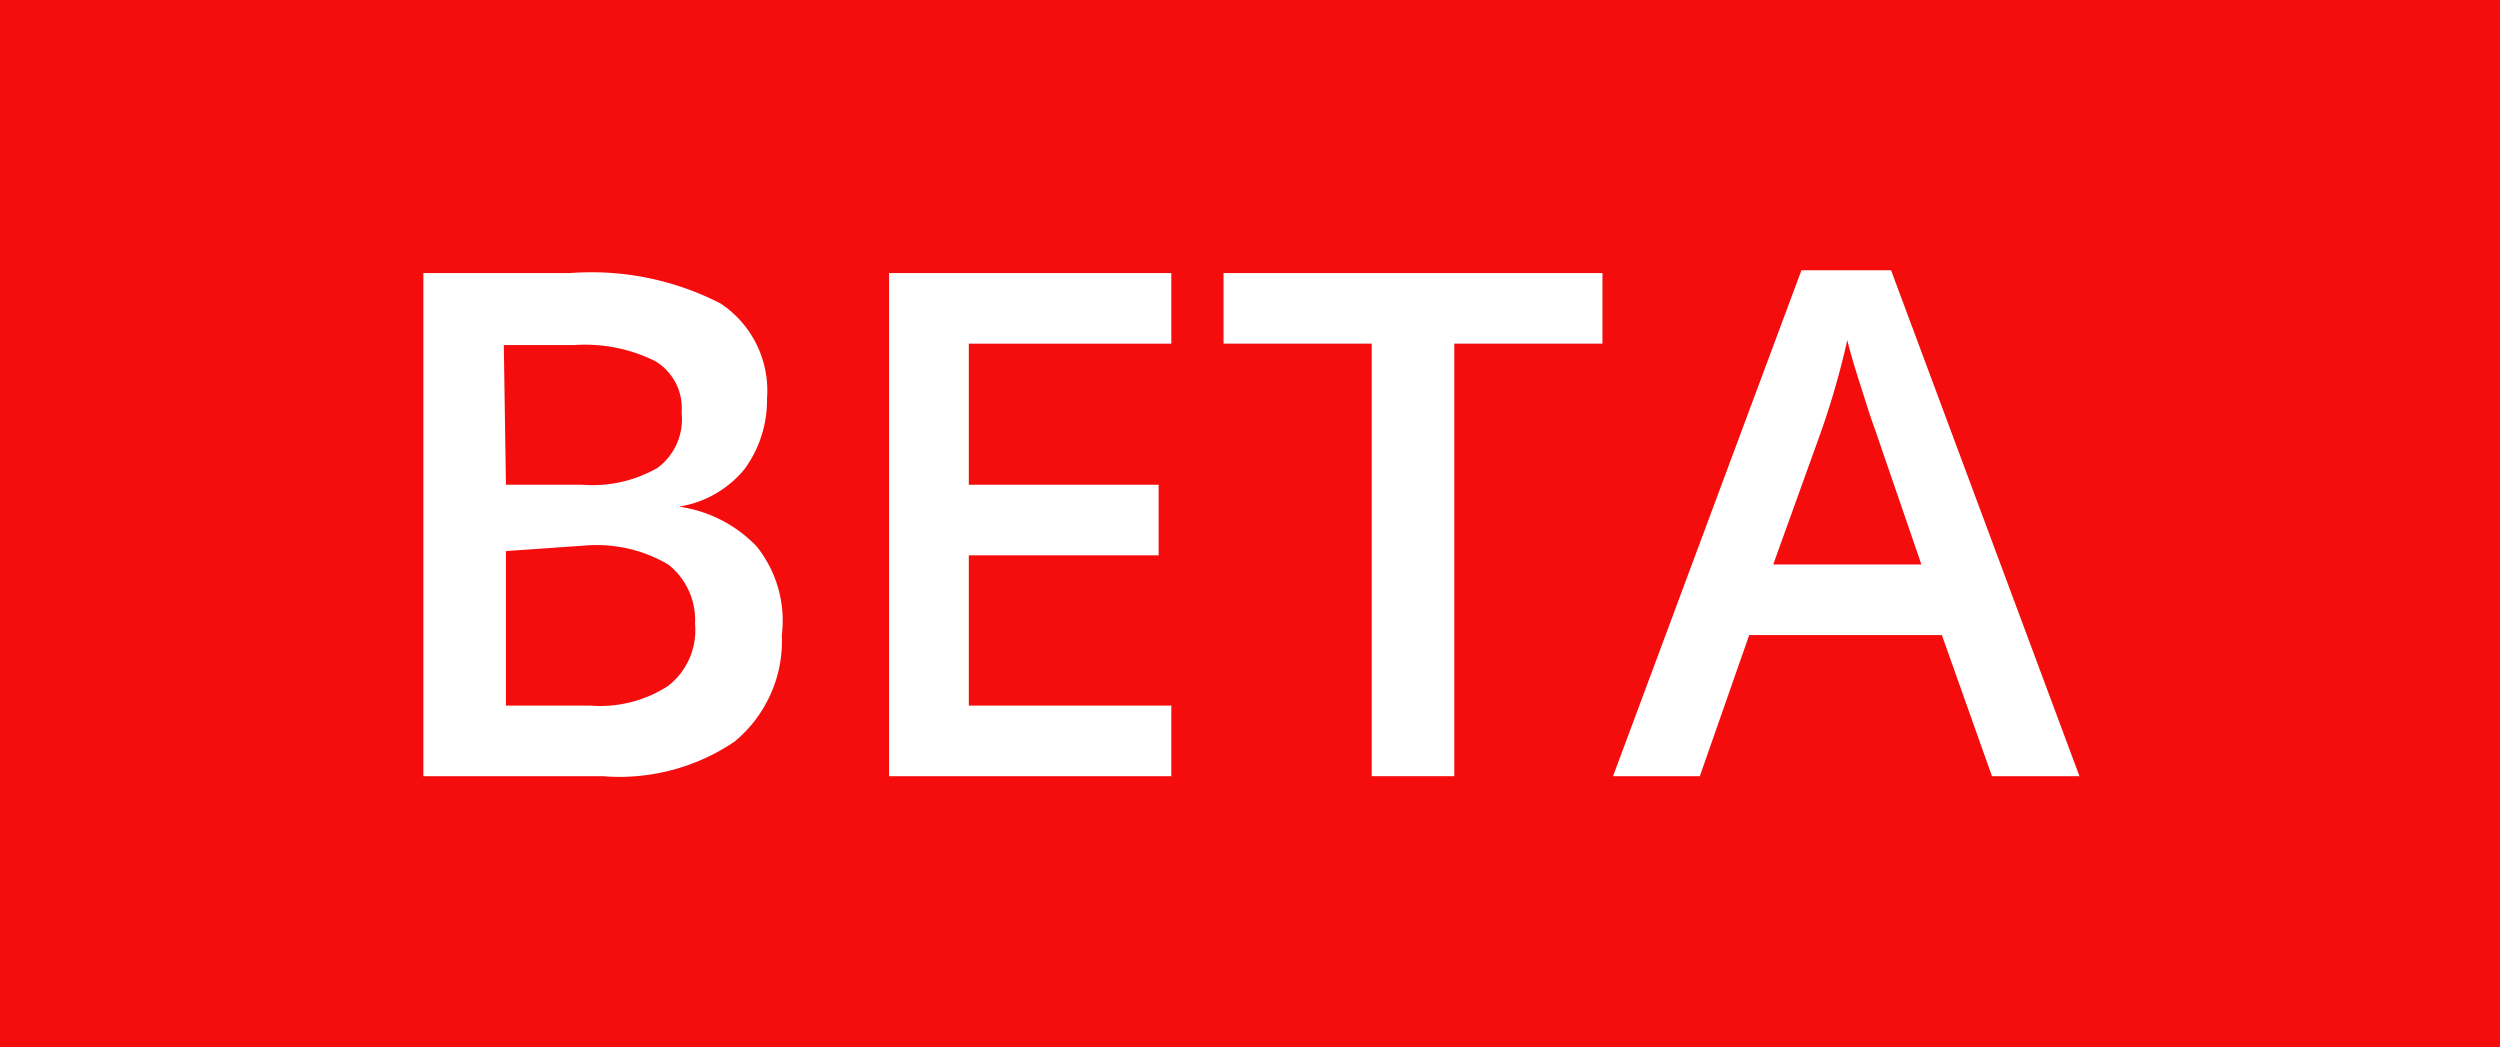 <svg xmlns="http://www.w3.org/2000/svg" viewBox="0 0 35.43 14.84"><defs><style>.cls-1{fill:#f50c0c;}.cls-2{fill:#fff;}</style></defs><g id="Layer_2" data-name="Layer 2"><g id="Page"><rect class="cls-1" width="35.43" height="14.84"/><path class="cls-2" d="M6,3.87H8.08a4,4,0,0,1,2.13.43,1.48,1.48,0,0,1,.66,1.35,1.65,1.65,0,0,1-.32,1,1.5,1.5,0,0,1-.93.53v0a1.89,1.89,0,0,1,1.1.56A1.68,1.68,0,0,1,11.08,9a1.85,1.85,0,0,1-.67,1.51A2.91,2.91,0,0,1,8.54,11H6Zm1.17,3H8.25a1.86,1.86,0,0,0,1.07-.24.86.86,0,0,0,.34-.78.78.78,0,0,0-.37-.73,2.23,2.23,0,0,0-1.15-.23h-1Zm0,.94V10H8.37a1.77,1.77,0,0,0,1.1-.28,1,1,0,0,0,.38-.88A1,1,0,0,0,9.47,8a2,2,0,0,0-1.16-.27Z"/><path class="cls-2" d="M16.6,11h-4V3.87h4v1H13.73v2h2.69v1H13.73V10H16.6Z"/><path class="cls-2" d="M20.61,11H19.44V4.87h-2.1v-1h5.37v1h-2.1Z"/><path class="cls-2" d="M28.23,11l-.71-2H24.79l-.7,2H22.86l2.67-7.17H26.8L29.47,11Zm-1-3-.67-1.95c-.05-.13-.11-.33-.2-.61s-.15-.49-.18-.62a11.46,11.46,0,0,1-.38,1.32L25.13,8Z"/></g></g></svg>